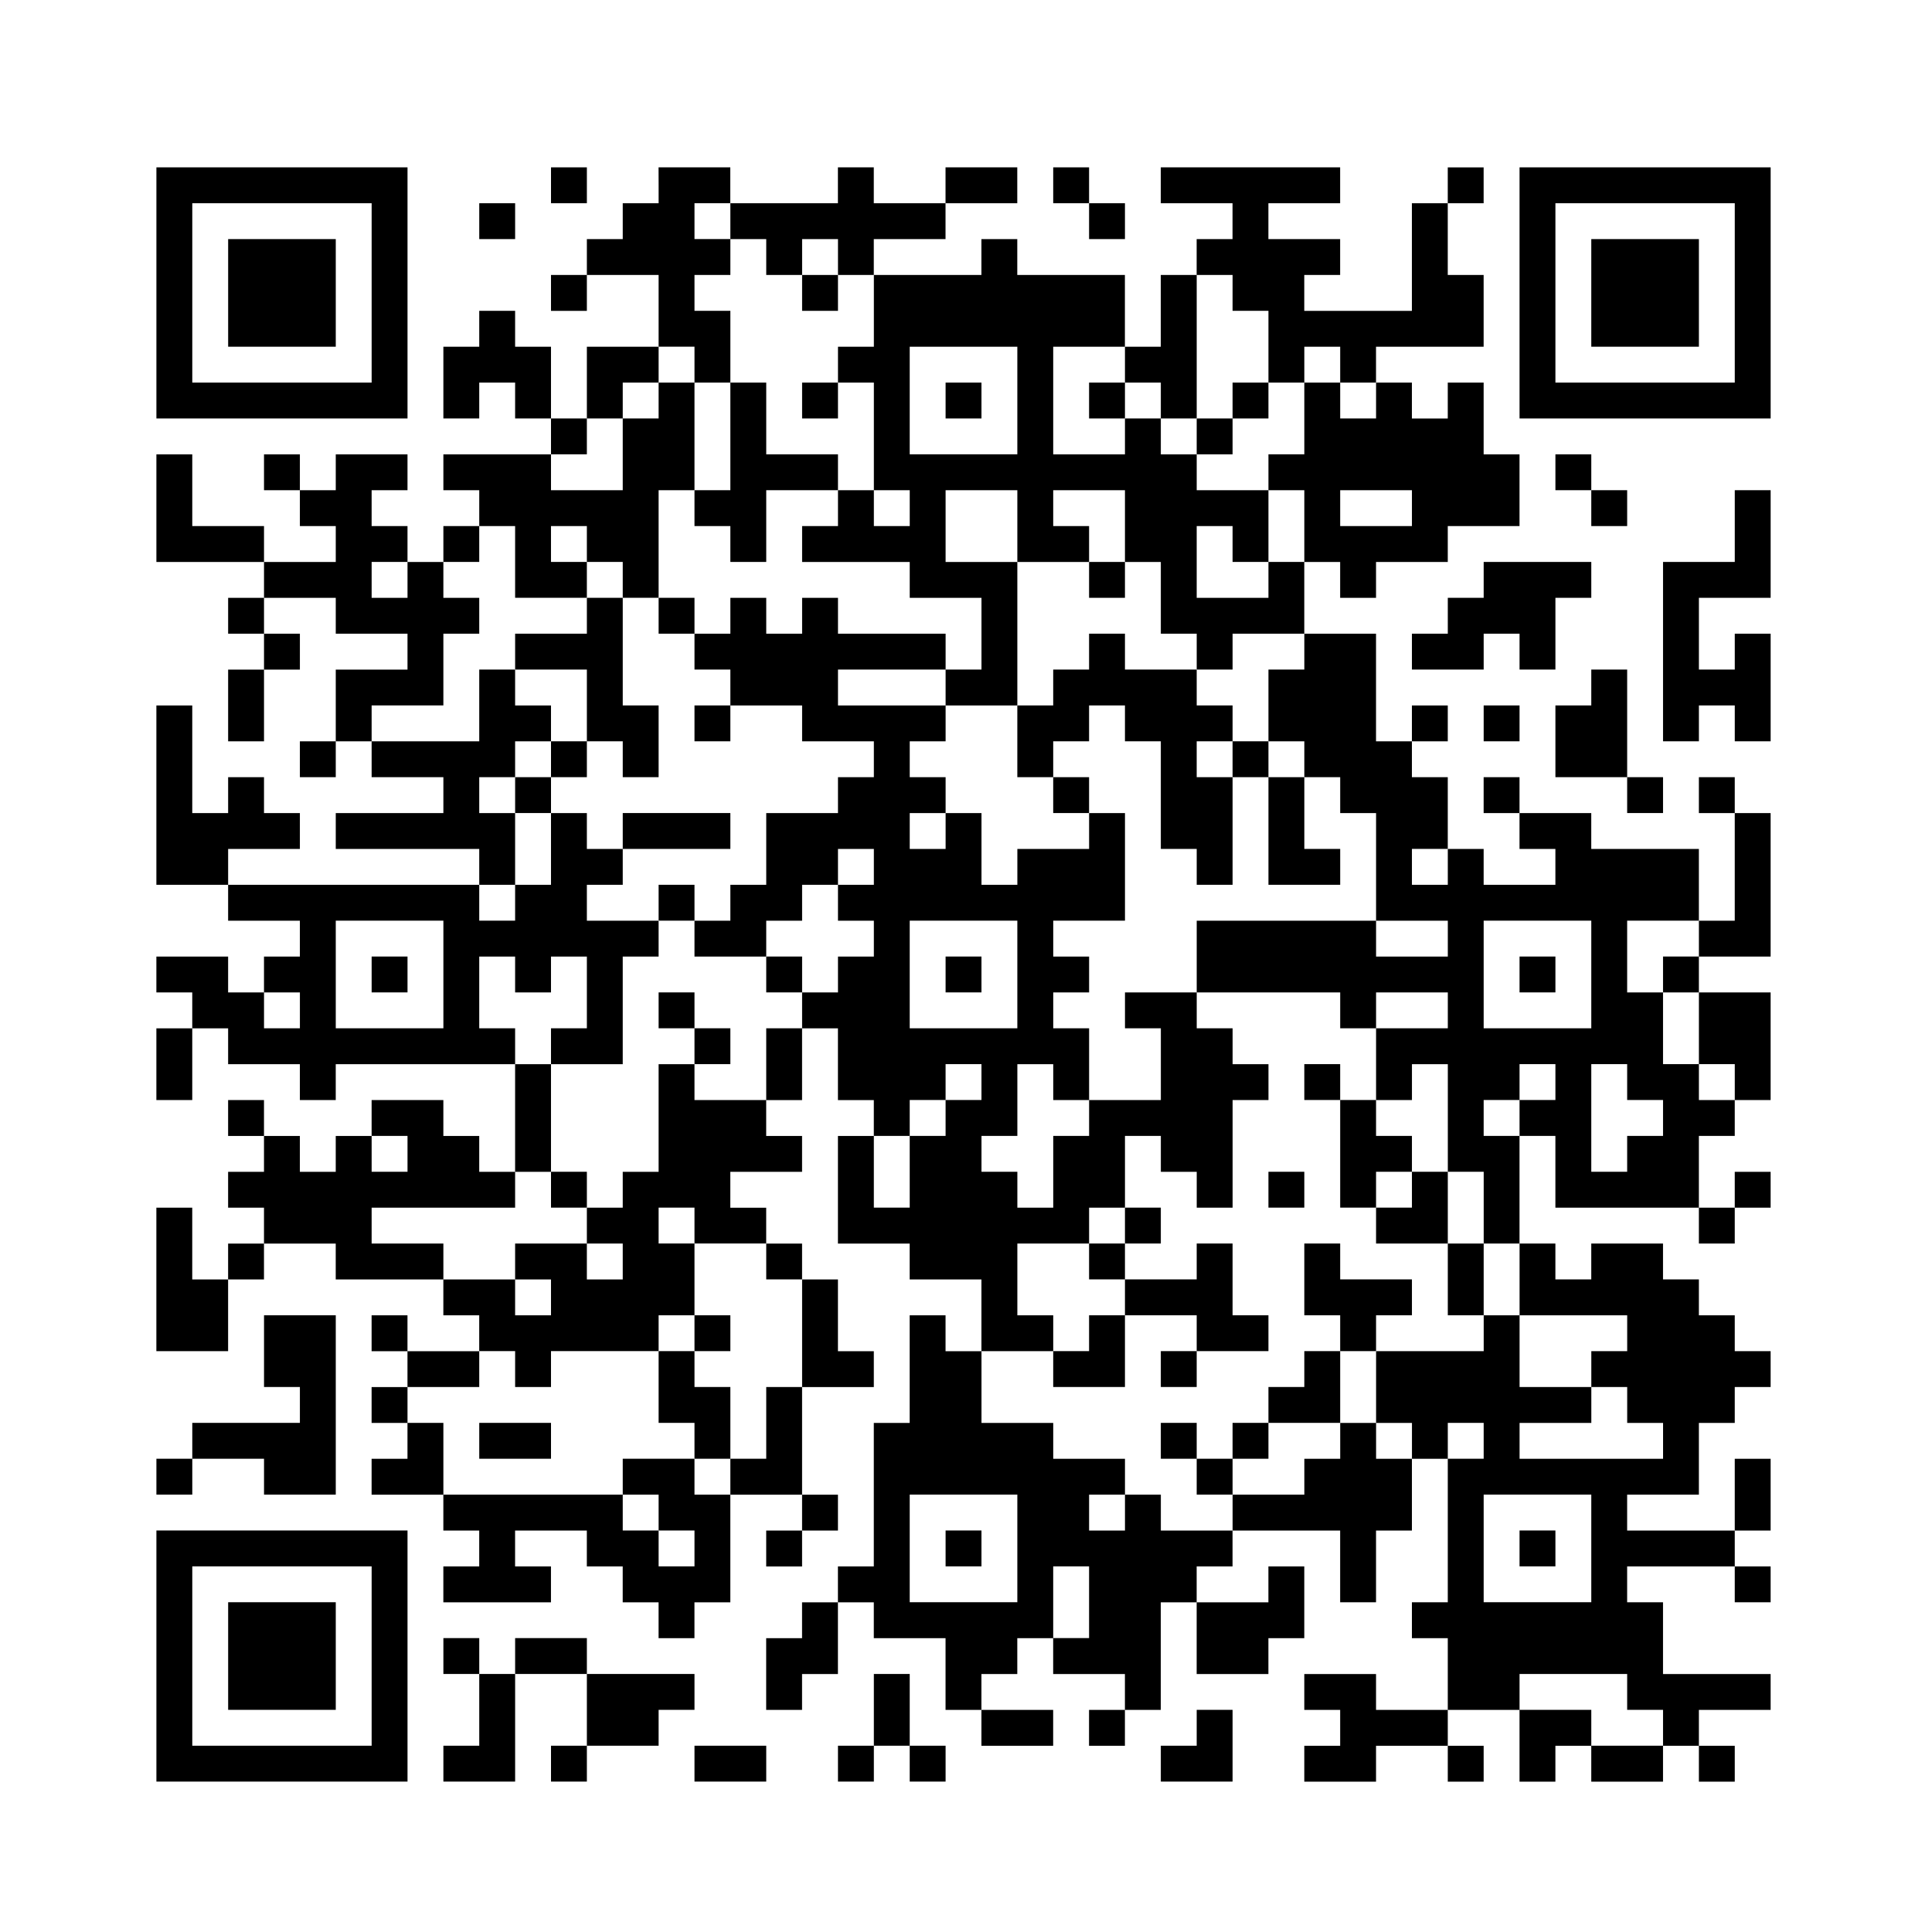 <?xml version="1.0" encoding="utf-8"?>
<!-- Generator: Adobe Illustrator 16.0.0, SVG Export Plug-In . SVG Version: 6.00 Build 0)  -->
<!DOCTYPE svg PUBLIC "-//W3C//DTD SVG 1.1//EN" "http://www.w3.org/Graphics/SVG/1.1/DTD/svg11.dtd">
<svg version="1.1" id="レイヤー_1" xmlns="http://www.w3.org/2000/svg" xmlns:xlink="http://www.w3.org/1999/xlink" x="0px"
	 y="0px" width="215.433px" height="215.433px" viewBox="0 0 215.433 215.433" style="enable-background:new 0 0 215.433 215.433;"
	 xml:space="preserve">
<g>
	<path d="M17.441,32.661v14h14h14v-14v-14h-14h-14V32.661L17.441,32.661z M41.441,32.661v10h-10h-10v-10v-10h10h10V32.661
		L41.441,32.661z"/>
	<polygon points="61.441,20.661 61.441,22.661 63.441,22.661 65.441,22.661 65.441,20.661 65.441,18.661 63.441,18.661 
		61.441,18.661 61.441,20.661 	"/>
	<path d="M73.441,20.661v2h-2h-2v2v2h-2h-2v2v2h-2h-2v2v2h2h2v-2v-2h4h4v4v4h-4h-4v4v4h-2h-2v-4v-4h-2h-2v-2v-2h-2h-2v2v2h-2h-2v4v4
		h2h2v-2v-2h2h2v2v2h2h2v2v2h-6h-6v2v2h2h2v2v2h-2h-2v2v2h-2h-2v-2v-2h-2h-2v-2v-2h2h2v-2v-2h-4h-4v2v2h-2h-2v-2v-2h-2h-2v2v2h2h2v2
		v2h2h2v2v2h-4h-4v-2v-2h-4h-4v-4v-4h-2h-2v6v6h6h6v2v2h-2h-2v2v2h2h2v2v2h-2h-2v4v4h2h2v-4v-4h2h2v-2v-2h-2h-2v-2v-2h4h4v2v2h4h4v2
		v2h-4h-4v4v4h-2h-2v2v2h2h2v-2v-2h2h2v2v2h4h4v2v2h-6h-6v2v2h8h8v2v2h-14h-14v-2v-2h4h4v-2v-2h-2h-2v-2v-2h-2h-2v2v2h-2h-2v-6v-6
		h-2h-2v10v10h4h4v2v2h4h4v2v2h-2h-2v2v2h-2h-2v-2v-2h-4h-4v2v2h2h2v2v2h-2h-2v4v4h2h2v-4v-4h2h2v2v2h4h4v2v2h2h2v-2v-2h10h10v6v6
		h-2h-2v-2v-2h-2h-2v-2v-2h-4h-4v2v2h-2h-2v2v2h-2h-2v-2v-2h-2h-2v-2v-2h-2h-2v2v2h2h2v2v2h-2h-2v2v2h2h2v2v2h-2h-2v2v2h-2h-2v-4v-4
		h-2h-2v8v8h4h4v-4v-4h2h2v-2v-2h4h4v2v2h6h6v2v2h2h2v2v2h-4h-4v-2v-2h-2h-2v2v2h2h2v2v2h-2h-2v2v2h2h2v2v2h-2h-2v2v2h4h4v2v2h2h2v2
		v2h-2h-2v2v2h6h6v-2v-2h-2h-2v-2v-2h4h4v2v2h2h2v2v2h2h2v2v2h2h2v-2v-2h2h2v-6v-6h4h4v2v2h-2h-2v2v2h2h2v-2v-2h2h2v-2v-2h-2h-2v-6
		v-6h4h4v-2v-2h-2h-2v-4v-4h-2h-2v-2v-2h-2h-2v-2v-2h-2h-2v-2v-2h4h4v-2v-2h-2h-2v-2v-2h2h2v-4v-4h2h2v4v4h2h2v2v2h-2h-2v6v6h4h4v2
		v2h4h4v4v4h-2h-2v-2v-2h-2h-2v6v6h-2h-2v8v8h-2h-2v2v2h-2h-2v2v2h-2h-2v4v4h2h2v-2v-2h2h2v-4v-4h2h2v2v2h4h4v4v4h2h2v2v2h4h4v-2v-2
		h-4h-4v-2v-2h2h2v-2v-2h2h2v2v2h4h4v2v2h-2h-2v2v2h2h2v-2v-2h2h2v-6v-6h2h2v4v4h4h4v-2v-2h2h2v-4v-4h-2h-2v2v2h-4h-4v-2v-2h2h2v-2
		v-2h6h6v4v4h2h2v-4v-4h2h2v-4v-4h2h2v8v8h-2h-2v2v2h2h2v4v4h-4h-4v-2v-2h-4h-4v2v2h2h2v2v2h-2h-2v2v2h4h4v-2v-2h4h4v2v2h2h2v-2v-2
		h-2h-2v-2v-2h4h4v4v4h2h2v-2v-2h2h2v2v2h4h4v-2v-2h2h2v2v2h2h2v-2v-2h-2h-2v-2v-2h4h4v-2v-2h-6h-6v-4v-4h-2h-2v-2v-2h6h6v2v2h2h2
		v-2v-2h-2h-2v-2v-2h2h2v-4v-4h-2h-2v4v4h-6h-6v-2v-2h4h4v-4v-4h2h2v-2v-2h2h2v-2v-2h-2h-2v-2v-2h-2h-2v-2v-2h-2h-2v-2v-2h-4h-4v2v2
		h-2h-2v-2v-2h-2h-2v-6v-6h2h2v4v4h8h8v2v2h2h2v-2v-2h2h2v-2v-2h-2h-2v2v2h-2h-2v-4v-4h2h2v-2v-2h2h2v-6v-6h-4h-4v-2v-2h4h4v-8v-8
		h-2h-2v-2v-2h-2h-2v2v2h2h2v6v6h-2h-2v-4v-4h-6h-6v-2v-2h-4h-4v-2v-2h-2h-2v2v2h2h2v2v2h2h2v2v2h-4h-4v-2v-2h-2h-2v-4v-4h-2h-2v-2
		v-2h2h2v-2v-2h-2h-2v2v2h-2h-2v-6v-6h-4h-4v-4v-4h2h2v2v2h2h2v-2v-2h4h4v-2v-2h4h4v-4v-4h-2h-2v-4v-4h-2h-2v2v2h-2h-2v-2v-2h-2h-2
		v-2v-2h6h6v-4v-4h-2h-2v-4v-4h2h2v-2v-2h-2h-2v2v2h-2h-2v6v6h-6h-6v-2v-2h2h2v-2v-2h-4h-4v-2v-2h4h4v-2v-2h-10h-10v2v2h4h4v2v2h-2
		h-2v2v2h-2h-2v4v4h-2h-2v-4v-4h-6h-6v-2v-2h-2h-2v2v2h-6h-6v-2v-2h4h4v-2v-2h4h4v-2v-2h-4h-4v2v2h-4h-4v-2v-2h-2h-2v2v2h-6h-6v-2
		v-2h-4h-4V20.661L73.441,20.661z M81.441,24.661v2h2h2v2v2h2h2v-2v-2h2h2v2v2h2h2v4v4h-2h-2v2v2h2h2v6v6h2h2v2v2h-2h-2v-2v-2h-2h-2
		v2v2h-2h-2v2v2h6h6v2v2h4h4v4v4h-2h-2v2v2h4h4v-8v-8h-4h-4v-4v-4h4h4v4v4h4h4v-2v-2h-2h-2v-2v-2h4h4v4v4h2h2v4v4h2h2v2v2h2h2v-2v-2
		h4h4v2v2h-2h-2v4v4h2h2v2v2h2h2v2v2h2h2v6v6h4h4v2v2h-4h-4v-2v-2h-10h-10v4v4h8h8v2v2h2h2v-2v-2h4h4v2v2h-4h-4v4v4h2h2v-2v-2h2h2v6
		v6h2h2v4v4h2h2v4v4h6h6v2v2h-2h-2v2v2h2h2v2v2h2h2v2v2h-8h-8v-2v-2h4h4v-2v-2h-4h-4v-4v-4h-2h-2v2v2h-6h-6v4v4h2h2v2v2h-2h-2v-2v-2
		h-2h-2v2v2h-2h-2v2v2h-4h-4v2v2h-4h-4v-2v-2h-2h-2v2v2h-2h-2v-2v-2h2h2v-2v-2h-4h-4v-2v-2h-4h-4v-4v-4h4h4v-2v-2h-2h-2v-4v-4h4h4
		v-2v-2h2h2v-4v-4h2h2v2v2h2h2v2v2h2h2v-6v-6h2h2v-2v-2h-2h-2v-2v-2h-2h-2v-2v-2h-4h-4v2v2h2h2v4v4h-4h-4v2v2h-2h-2v4v4h-2h-2v-2v-2
		h-2h-2v-2v-2h2h2v-4v-4h2h2v2v2h2h2v-4v-4h-2h-2v-2v-2h2h2v-2v-2h-2h-2v-2v-2h4h4v-6v-6h-2h-2v2v2h-4h-4v2v2h-2h-2v-4v-4h-2h-2v2v2
		h-2h-2v-2v-2h2h2v-2v-2h-2h-2v-2v-2h2h2v-2v-2h-6h-6v-2v-2h6h6v-2v-2h-6h-6v-2v-2h-2h-2v2v2h-2h-2v-2v-2h-2h-2v2v2h-2h-2v2v2h2h2v2
		v2h4h4v2v2h4h4v2v2h-2h-2v2v2h-4h-4v4v4h-2h-2v2v2h-2h-2v2v2h4h4v-2v-2h2h2v-2v-2h2h2v-2v-2h2h2v2v2h-2h-2v2v2h2h2v2v2h-2h-2v2v2
		h-2h-2v2v2h-2h-2v4v4h-4h-4v-2v-2h-2h-2v6v6h-2h-2v2v2h-2h-2v2v2h2h2v2v2h-2h-2v-2v-2h-4h-4v2v2h2h2v2v2h-2h-2v-2v-2h-4h-4v-2v-2
		h-4h-4v-2v-2h8h8v-2v-2h2h2v-6v-6h-2h-2v-2v-2h-2h-2v-4v-4h2h2v2v2h2h2v-2v-2h2h2v4v4h-2h-2v2v2h4h4v-6v-6h2h2v-2v-2h-4h-4v-2v-2h2
		h2v-2v-2h-2h-2v-2v-2h-2h-2v4v4h-2h-2v2v2h-2h-2v-2v-2h2h2v-4v-4h-2h-2v-2v-2h2h2v-2v-2h2h2v-2v-2h-2h-2v-2v-2h-2h-2v4v4h-6h-6v-2
		v-2h4h4v-4v-4h2h2v-2v-2h-2h-2v-2v-2h2h2v-2v-2h2h2v4v4h4h4v-2v-2h-2h-2v-2v-2h2h2v2v2h2h2v2v2h2h2v-6v-6h2h2v-6v-6h-2h-2v2v2h-2
		h-2v4v4h-4h-4v-2v-2h2h2v-2v-2h2h2v-2v-2h2h2v-2v-2h2h2v2v2h2h2v-4v-4h-2h-2v-2v-2h2h2v-2v-2h-2h-2v-2v-2h2h2V24.661L81.441,24.661
		z M137.441,32.661v2h2h2v4v4h2h2v-2v-2h2h2v2v2h2h2v2v2h-2h-2v-2v-2h-2h-2v4v4h-2h-2v2v2h2h2v4v4h-2h-2v2v2h-4h-4v-4v-4h2h2v2v2h2
		h2v-4v-4h-4h-4v-2v-2h-2h-2v-2v-2h-2h-2v2v2h-4h-4v-6v-6h4h4v2v2h2h2v2v2h2h2v-8v-8h2h2V32.661L137.441,32.661z M113.441,44.661v6
		h-6h-6v-6v-6h6h6V44.661L113.441,44.661z M157.441,56.661v2h-4h-4v-2v-2h4h4V56.661L157.441,56.661z M45.441,64.661v2h-2h-2v-2v-2
		h2h2V64.661L45.441,64.661z M161.441,96.661v2h-2h-2v-2v-2h2h2V96.661L161.441,96.661z M49.441,108.661v6h-6h-6v-6v-6h6h6V108.661
		L49.441,108.661z M113.441,108.661v6h-6h-6v-6v-6h6h6V108.661L113.441,108.661z M177.441,108.661v6h-6h-6v-6v-6h6h6V108.661
		L177.441,108.661z M189.441,104.661v2h-2h-2v2v2h2h2v4v4h2h2v2v2h-2h-2v-2v-2h-2h-2v-4v-4h-2h-2v-4v-4h4h4V104.661L189.441,104.661
		z M33.441,112.661v2h-2h-2v-2v-2h2h2V112.661L33.441,112.661z M109.441,120.661v2h-2h-2v2v2h-2h-2v4v4h-2h-2v-4v-4h2h2v-2v-2h2h2
		v-2v-2h2h2V120.661L109.441,120.661z M173.441,120.661v2h-2h-2v2v2h-2h-2v-2v-2h2h2v-2v-2h2h2V120.661L173.441,120.661z
		 M181.441,120.661v2h2h2v2v2h-2h-2v2v2h-2h-2v-6v-6h2h2V120.661L181.441,120.661z M45.441,128.661v2h-2h-2v-2v-2h2h2V128.661
		L45.441,128.661z M77.441,136.661v2h4h4v2v2h2h2v6v6h-2h-2v4v4h-2h-2v2v2h-2h-2v-2v-2h-4h-4v2v2h2h2v2v2h2h2v2v2h-2h-2v-2v-2h-2h-2
		v-2v-2h-10h-10v-4v-4h-2h-2v-2v-2h4h4v-2v-2h2h2v2v2h2h2v-2v-2h6h6v-2v-2h2h2v-4v-4h-2h-2v-2v-2h2h2V136.661L77.441,136.661z
		 M165.441,160.661v2h-2h-2v-2v-2h2h2V160.661L165.441,160.661z M113.441,172.661v6h-6h-6v-6v-6h6h6V172.661L113.441,172.661z
		 M177.441,172.661v6h-6h-6v-6v-6h6h6V172.661L177.441,172.661z M121.441,178.661v4h-2h-2v-4v-4h2h2V178.661L121.441,178.661z
		 M181.441,188.661v2h2h2v2v2h-4h-4v-2v-2h-4h-4v-2v-2h6h6V188.661L181.441,188.661z"/>
	<polygon points="117.441,20.661 117.441,22.661 119.441,22.661 121.441,22.661 121.441,24.661 121.441,26.661 123.441,26.661 
		125.441,26.661 125.441,24.661 125.441,22.661 123.441,22.661 121.441,22.661 121.441,20.661 121.441,18.661 119.441,18.661 
		117.441,18.661 117.441,20.661 	"/>
	<path d="M169.441,32.661v14h14h14v-14v-14h-14h-14V32.661L169.441,32.661z M193.441,32.661v10h-10h-10v-10v-10h10h10V32.661
		L193.441,32.661z"/>
	<polygon points="53.441,24.661 53.441,26.661 55.441,26.661 57.441,26.661 57.441,24.661 57.441,22.661 55.441,22.661 
		53.441,22.661 53.441,24.661 	"/>
	<polygon points="173.441,52.661 173.441,54.661 175.441,54.661 177.441,54.661 177.441,56.661 177.441,58.661 179.441,58.661 
		181.441,58.661 181.441,56.661 181.441,54.661 179.441,54.661 177.441,54.661 177.441,52.661 177.441,50.661 175.441,50.661 
		173.441,50.661 173.441,52.661 	"/>
	<polygon points="193.441,58.661 193.441,62.661 189.441,62.661 185.441,62.661 185.441,72.661 185.441,82.661 187.441,82.661 
		189.441,82.661 189.441,80.661 189.441,78.661 191.441,78.661 193.441,78.661 193.441,80.661 193.441,82.661 195.441,82.661 
		197.441,82.661 197.441,76.661 197.441,70.661 195.441,70.661 193.441,70.661 193.441,72.661 193.441,74.661 191.441,74.661 
		189.441,74.661 189.441,70.661 189.441,66.661 193.441,66.661 197.441,66.661 197.441,60.661 197.441,54.661 195.441,54.661 
		193.441,54.661 193.441,58.661 	"/>
	<polygon points="165.441,64.661 165.441,66.661 163.441,66.661 161.441,66.661 161.441,68.661 161.441,70.661 159.441,70.661 
		157.441,70.661 157.441,72.661 157.441,74.661 161.441,74.661 165.441,74.661 165.441,72.661 165.441,70.661 167.441,70.661 
		169.441,70.661 169.441,72.661 169.441,74.661 171.441,74.661 173.441,74.661 173.441,70.661 173.441,66.661 175.441,66.661 
		177.441,66.661 177.441,64.661 177.441,62.661 171.441,62.661 165.441,62.661 165.441,64.661 	"/>
	<polygon points="177.441,76.661 177.441,78.661 175.441,78.661 173.441,78.661 173.441,82.661 173.441,86.661 177.441,86.661 
		181.441,86.661 181.441,88.661 181.441,90.661 183.441,90.661 185.441,90.661 185.441,88.661 185.441,86.661 183.441,86.661 
		181.441,86.661 181.441,80.661 181.441,74.661 179.441,74.661 177.441,74.661 177.441,76.661 	"/>
	<polygon points="165.441,80.661 165.441,82.661 167.441,82.661 169.441,82.661 169.441,80.661 169.441,78.661 167.441,78.661 
		165.441,78.661 165.441,80.661 	"/>
	<polygon points="29.441,150.661 29.441,154.661 31.441,154.661 33.441,154.661 33.441,156.661 33.441,158.661 27.441,158.661 
		21.441,158.661 21.441,160.661 21.441,162.661 19.441,162.661 17.441,162.661 17.441,164.661 17.441,166.661 19.441,166.661 
		21.441,166.661 21.441,164.661 21.441,162.661 25.441,162.661 29.441,162.661 29.441,164.661 29.441,166.661 33.441,166.661 
		37.441,166.661 37.441,156.661 37.441,146.661 33.441,146.661 29.441,146.661 29.441,150.661 	"/>
	<path d="M17.441,184.661v14h14h14v-14v-14h-14h-14V184.661L17.441,184.661z M41.441,184.661v10h-10h-10v-10v-10h10h10V184.661
		L41.441,184.661z"/>
	<polygon points="49.441,184.661 49.441,186.661 51.441,186.661 53.441,186.661 53.441,190.661 53.441,194.661 51.441,194.661 
		49.441,194.661 49.441,196.661 49.441,198.661 53.441,198.661 57.441,198.661 57.441,192.661 57.441,186.661 61.441,186.661 
		65.441,186.661 65.441,190.661 65.441,194.661 63.441,194.661 61.441,194.661 61.441,196.661 61.441,198.661 63.441,198.661 
		65.441,198.661 65.441,196.661 65.441,194.661 69.441,194.661 73.441,194.661 73.441,192.661 73.441,190.661 75.441,190.661 
		77.441,190.661 77.441,188.661 77.441,186.661 71.441,186.661 65.441,186.661 65.441,184.661 65.441,182.661 61.441,182.661 
		57.441,182.661 57.441,184.661 57.441,186.661 55.441,186.661 53.441,186.661 53.441,184.661 53.441,182.661 51.441,182.661 
		49.441,182.661 49.441,184.661 	"/>
	<polygon points="97.441,190.661 97.441,194.661 95.441,194.661 93.441,194.661 93.441,196.661 93.441,198.661 95.441,198.661 
		97.441,198.661 97.441,196.661 97.441,194.661 99.441,194.661 101.441,194.661 101.441,196.661 101.441,198.661 103.441,198.661 
		105.441,198.661 105.441,196.661 105.441,194.661 103.441,194.661 101.441,194.661 101.441,190.661 101.441,186.661 
		99.441,186.661 97.441,186.661 97.441,190.661 	"/>
	<polygon points="133.441,192.661 133.441,194.661 131.441,194.661 129.441,194.661 129.441,196.661 129.441,198.661 
		133.441,198.661 137.441,198.661 137.441,194.661 137.441,190.661 135.441,190.661 133.441,190.661 133.441,192.661 	"/>
	<polygon points="77.441,196.661 77.441,198.661 81.441,198.661 85.441,198.661 85.441,196.661 85.441,194.661 81.441,194.661 
		77.441,194.661 77.441,196.661 	"/>
	<polygon points="25.441,32.661 25.441,38.661 31.441,38.661 37.441,38.661 37.441,32.661 37.441,26.661 31.441,26.661 
		25.441,26.661 25.441,32.661 	"/>
	<polygon points="89.441,32.661 89.441,34.661 91.441,34.661 93.441,34.661 93.441,32.661 93.441,30.661 91.441,30.661 
		89.441,30.661 89.441,32.661 	"/>
	<polygon points="81.441,48.661 81.441,54.661 79.441,54.661 77.441,54.661 77.441,56.661 77.441,58.661 79.441,58.661 
		81.441,58.661 81.441,60.661 81.441,62.661 83.441,62.661 85.441,62.661 85.441,58.661 85.441,54.661 89.441,54.661 93.441,54.661 
		93.441,52.661 93.441,50.661 89.441,50.661 85.441,50.661 85.441,46.661 85.441,42.661 83.441,42.661 81.441,42.661 81.441,48.661 
			"/>
	<polygon points="89.441,44.661 89.441,46.661 91.441,46.661 93.441,46.661 93.441,44.661 93.441,42.661 91.441,42.661 
		89.441,42.661 89.441,44.661 	"/>
	<polygon points="121.441,64.661 121.441,66.661 123.441,66.661 125.441,66.661 125.441,64.661 125.441,62.661 123.441,62.661 
		121.441,62.661 121.441,64.661 	"/>
	<polygon points="65.441,68.661 65.441,70.661 61.441,70.661 57.441,70.661 57.441,72.661 57.441,74.661 61.441,74.661 
		65.441,74.661 65.441,78.661 65.441,82.661 63.441,82.661 61.441,82.661 61.441,84.661 61.441,86.661 59.441,86.661 57.441,86.661 
		57.441,88.661 57.441,90.661 59.441,90.661 61.441,90.661 61.441,88.661 61.441,86.661 63.441,86.661 65.441,86.661 65.441,84.661 
		65.441,82.661 67.441,82.661 69.441,82.661 69.441,84.661 69.441,86.661 71.441,86.661 73.441,86.661 73.441,82.661 73.441,78.661 
		71.441,78.661 69.441,78.661 69.441,72.661 69.441,66.661 67.441,66.661 65.441,66.661 65.441,68.661 	"/>
	<polygon points="73.441,68.661 73.441,70.661 75.441,70.661 77.441,70.661 77.441,68.661 77.441,66.661 75.441,66.661 
		73.441,66.661 73.441,68.661 	"/>
	<path d="M121.441,72.661v2h-2h-2v2v2h-2h-2v4v4h2h2v2v2h2h2v-2v-2h-2h-2v-2v-2h2h2v-2v-2h2h2v2v2h2h2v6v6h2h2v2v2h2h2v-6v-6h2h2v6
		v6h4h4v-2v-2h-2h-2v-4v-4h-2h-2v-2v-2h-2h-2v-2v-2h-2h-2v-2v-2h-4h-4v-2v-2h-2h-2V72.661L121.441,72.661z M137.441,84.661v2h-2h-2
		v-2v-2h2h2V84.661L137.441,84.661z"/>
	<polygon points="77.441,80.661 77.441,82.661 79.441,82.661 81.441,82.661 81.441,80.661 81.441,78.661 79.441,78.661 
		77.441,78.661 77.441,80.661 	"/>
	<polygon points="69.441,92.661 69.441,94.661 75.441,94.661 81.441,94.661 81.441,92.661 81.441,90.661 75.441,90.661 
		69.441,90.661 69.441,92.661 	"/>
	<polygon points="73.441,100.661 73.441,102.661 75.441,102.661 77.441,102.661 77.441,100.661 77.441,98.661 75.441,98.661 
		73.441,98.661 73.441,100.661 	"/>
	<polygon points="85.441,108.661 85.441,110.661 87.441,110.661 89.441,110.661 89.441,108.661 89.441,106.661 87.441,106.661 
		85.441,106.661 85.441,108.661 	"/>
	<polygon points="73.441,112.661 73.441,114.661 75.441,114.661 77.441,114.661 77.441,116.661 77.441,118.661 79.441,118.661 
		81.441,118.661 81.441,116.661 81.441,114.661 79.441,114.661 77.441,114.661 77.441,112.661 77.441,110.661 75.441,110.661 
		73.441,110.661 73.441,112.661 	"/>
	<path d="M145.441,120.661v2h2h2v6v6h2h2v2v2h4h4v4v4h2h2v-4v-4h-2h-2v-4v-4h-2h-2v-2v-2h-2h-2v-2v-2h-2h-2v-2v-2h-2h-2V120.661
		L145.441,120.661z M157.441,132.661v2h-2h-2v-2v-2h2h2V132.661L157.441,132.661z"/>
	<polygon points="61.441,132.661 61.441,134.661 63.441,134.661 65.441,134.661 65.441,132.661 65.441,130.661 63.441,130.661 
		61.441,130.661 61.441,132.661 	"/>
	<polygon points="141.441,132.661 141.441,134.661 143.441,134.661 145.441,134.661 145.441,132.661 145.441,130.661 
		143.441,130.661 141.441,130.661 141.441,132.661 	"/>
	<polygon points="125.441,136.661 125.441,138.661 123.441,138.661 121.441,138.661 121.441,140.661 121.441,142.661 
		123.441,142.661 125.441,142.661 125.441,144.661 125.441,146.661 123.441,146.661 121.441,146.661 121.441,148.661 
		121.441,150.661 119.441,150.661 117.441,150.661 117.441,152.661 117.441,154.661 121.441,154.661 125.441,154.661 
		125.441,150.661 125.441,146.661 129.441,146.661 133.441,146.661 133.441,148.661 133.441,150.661 131.441,150.661 
		129.441,150.661 129.441,152.661 129.441,154.661 131.441,154.661 133.441,154.661 133.441,152.661 133.441,150.661 
		137.441,150.661 141.441,150.661 141.441,148.661 141.441,146.661 139.441,146.661 137.441,146.661 137.441,142.661 
		137.441,138.661 135.441,138.661 133.441,138.661 133.441,140.661 133.441,142.661 129.441,142.661 125.441,142.661 
		125.441,140.661 125.441,138.661 127.441,138.661 129.441,138.661 129.441,136.661 129.441,134.661 127.441,134.661 
		125.441,134.661 125.441,136.661 	"/>
	<polygon points="145.441,142.661 145.441,146.661 147.441,146.661 149.441,146.661 149.441,148.661 149.441,150.661 
		147.441,150.661 145.441,150.661 145.441,152.661 145.441,154.661 143.441,154.661 141.441,154.661 141.441,156.661 
		141.441,158.661 139.441,158.661 137.441,158.661 137.441,160.661 137.441,162.661 135.441,162.661 133.441,162.661 
		133.441,160.661 133.441,158.661 131.441,158.661 129.441,158.661 129.441,160.661 129.441,162.661 131.441,162.661 
		133.441,162.661 133.441,164.661 133.441,166.661 135.441,166.661 137.441,166.661 137.441,164.661 137.441,162.661 
		139.441,162.661 141.441,162.661 141.441,160.661 141.441,158.661 145.441,158.661 149.441,158.661 149.441,154.661 
		149.441,150.661 151.441,150.661 153.441,150.661 153.441,148.661 153.441,146.661 155.441,146.661 157.441,146.661 
		157.441,144.661 157.441,142.661 153.441,142.661 149.441,142.661 149.441,140.661 149.441,138.661 147.441,138.661 
		145.441,138.661 145.441,142.661 	"/>
	<polygon points="121.441,44.661 121.441,46.661 123.441,46.661 125.441,46.661 125.441,44.661 125.441,42.661 123.441,42.661 
		121.441,42.661 121.441,44.661 	"/>
	<polygon points="137.441,44.661 137.441,46.661 135.441,46.661 133.441,46.661 133.441,48.661 133.441,50.661 135.441,50.661 
		137.441,50.661 137.441,48.661 137.441,46.661 139.441,46.661 141.441,46.661 141.441,44.661 141.441,42.661 139.441,42.661 
		137.441,42.661 137.441,44.661 	"/>
	<polygon points="105.441,44.661 105.441,46.661 107.441,46.661 109.441,46.661 109.441,44.661 109.441,42.661 107.441,42.661 
		105.441,42.661 105.441,44.661 	"/>
	<polygon points="41.441,108.661 41.441,110.661 43.441,110.661 45.441,110.661 45.441,108.661 45.441,106.661 43.441,106.661 
		41.441,106.661 41.441,108.661 	"/>
	<polygon points="105.441,108.661 105.441,110.661 107.441,110.661 109.441,110.661 109.441,108.661 109.441,106.661 
		107.441,106.661 105.441,106.661 105.441,108.661 	"/>
	<polygon points="169.441,108.661 169.441,110.661 171.441,110.661 173.441,110.661 173.441,108.661 173.441,106.661 
		171.441,106.661 169.441,106.661 169.441,108.661 	"/>
	<polygon points="77.441,148.661 77.441,150.661 75.441,150.661 73.441,150.661 73.441,154.661 73.441,158.661 75.441,158.661 
		77.441,158.661 77.441,160.661 77.441,162.661 79.441,162.661 81.441,162.661 81.441,158.661 81.441,154.661 79.441,154.661 
		77.441,154.661 77.441,152.661 77.441,150.661 79.441,150.661 81.441,150.661 81.441,148.661 81.441,146.661 79.441,146.661 
		77.441,146.661 77.441,148.661 	"/>
	<polygon points="53.441,160.661 53.441,162.661 57.441,162.661 61.441,162.661 61.441,160.661 61.441,158.661 57.441,158.661 
		53.441,158.661 53.441,160.661 	"/>
	<polygon points="105.441,172.661 105.441,174.661 107.441,174.661 109.441,174.661 109.441,172.661 109.441,170.661 
		107.441,170.661 105.441,170.661 105.441,172.661 	"/>
	<polygon points="169.441,172.661 169.441,174.661 171.441,174.661 173.441,174.661 173.441,172.661 173.441,170.661 
		171.441,170.661 169.441,170.661 169.441,172.661 	"/>
	<polygon points="177.441,32.661 177.441,38.661 183.441,38.661 189.441,38.661 189.441,32.661 189.441,26.661 183.441,26.661 
		177.441,26.661 177.441,32.661 	"/>
	<polygon points="25.441,184.661 25.441,190.661 31.441,190.661 37.441,190.661 37.441,184.661 37.441,178.661 31.441,178.661 
		25.441,178.661 25.441,184.661 	"/>
</g>
</svg>
